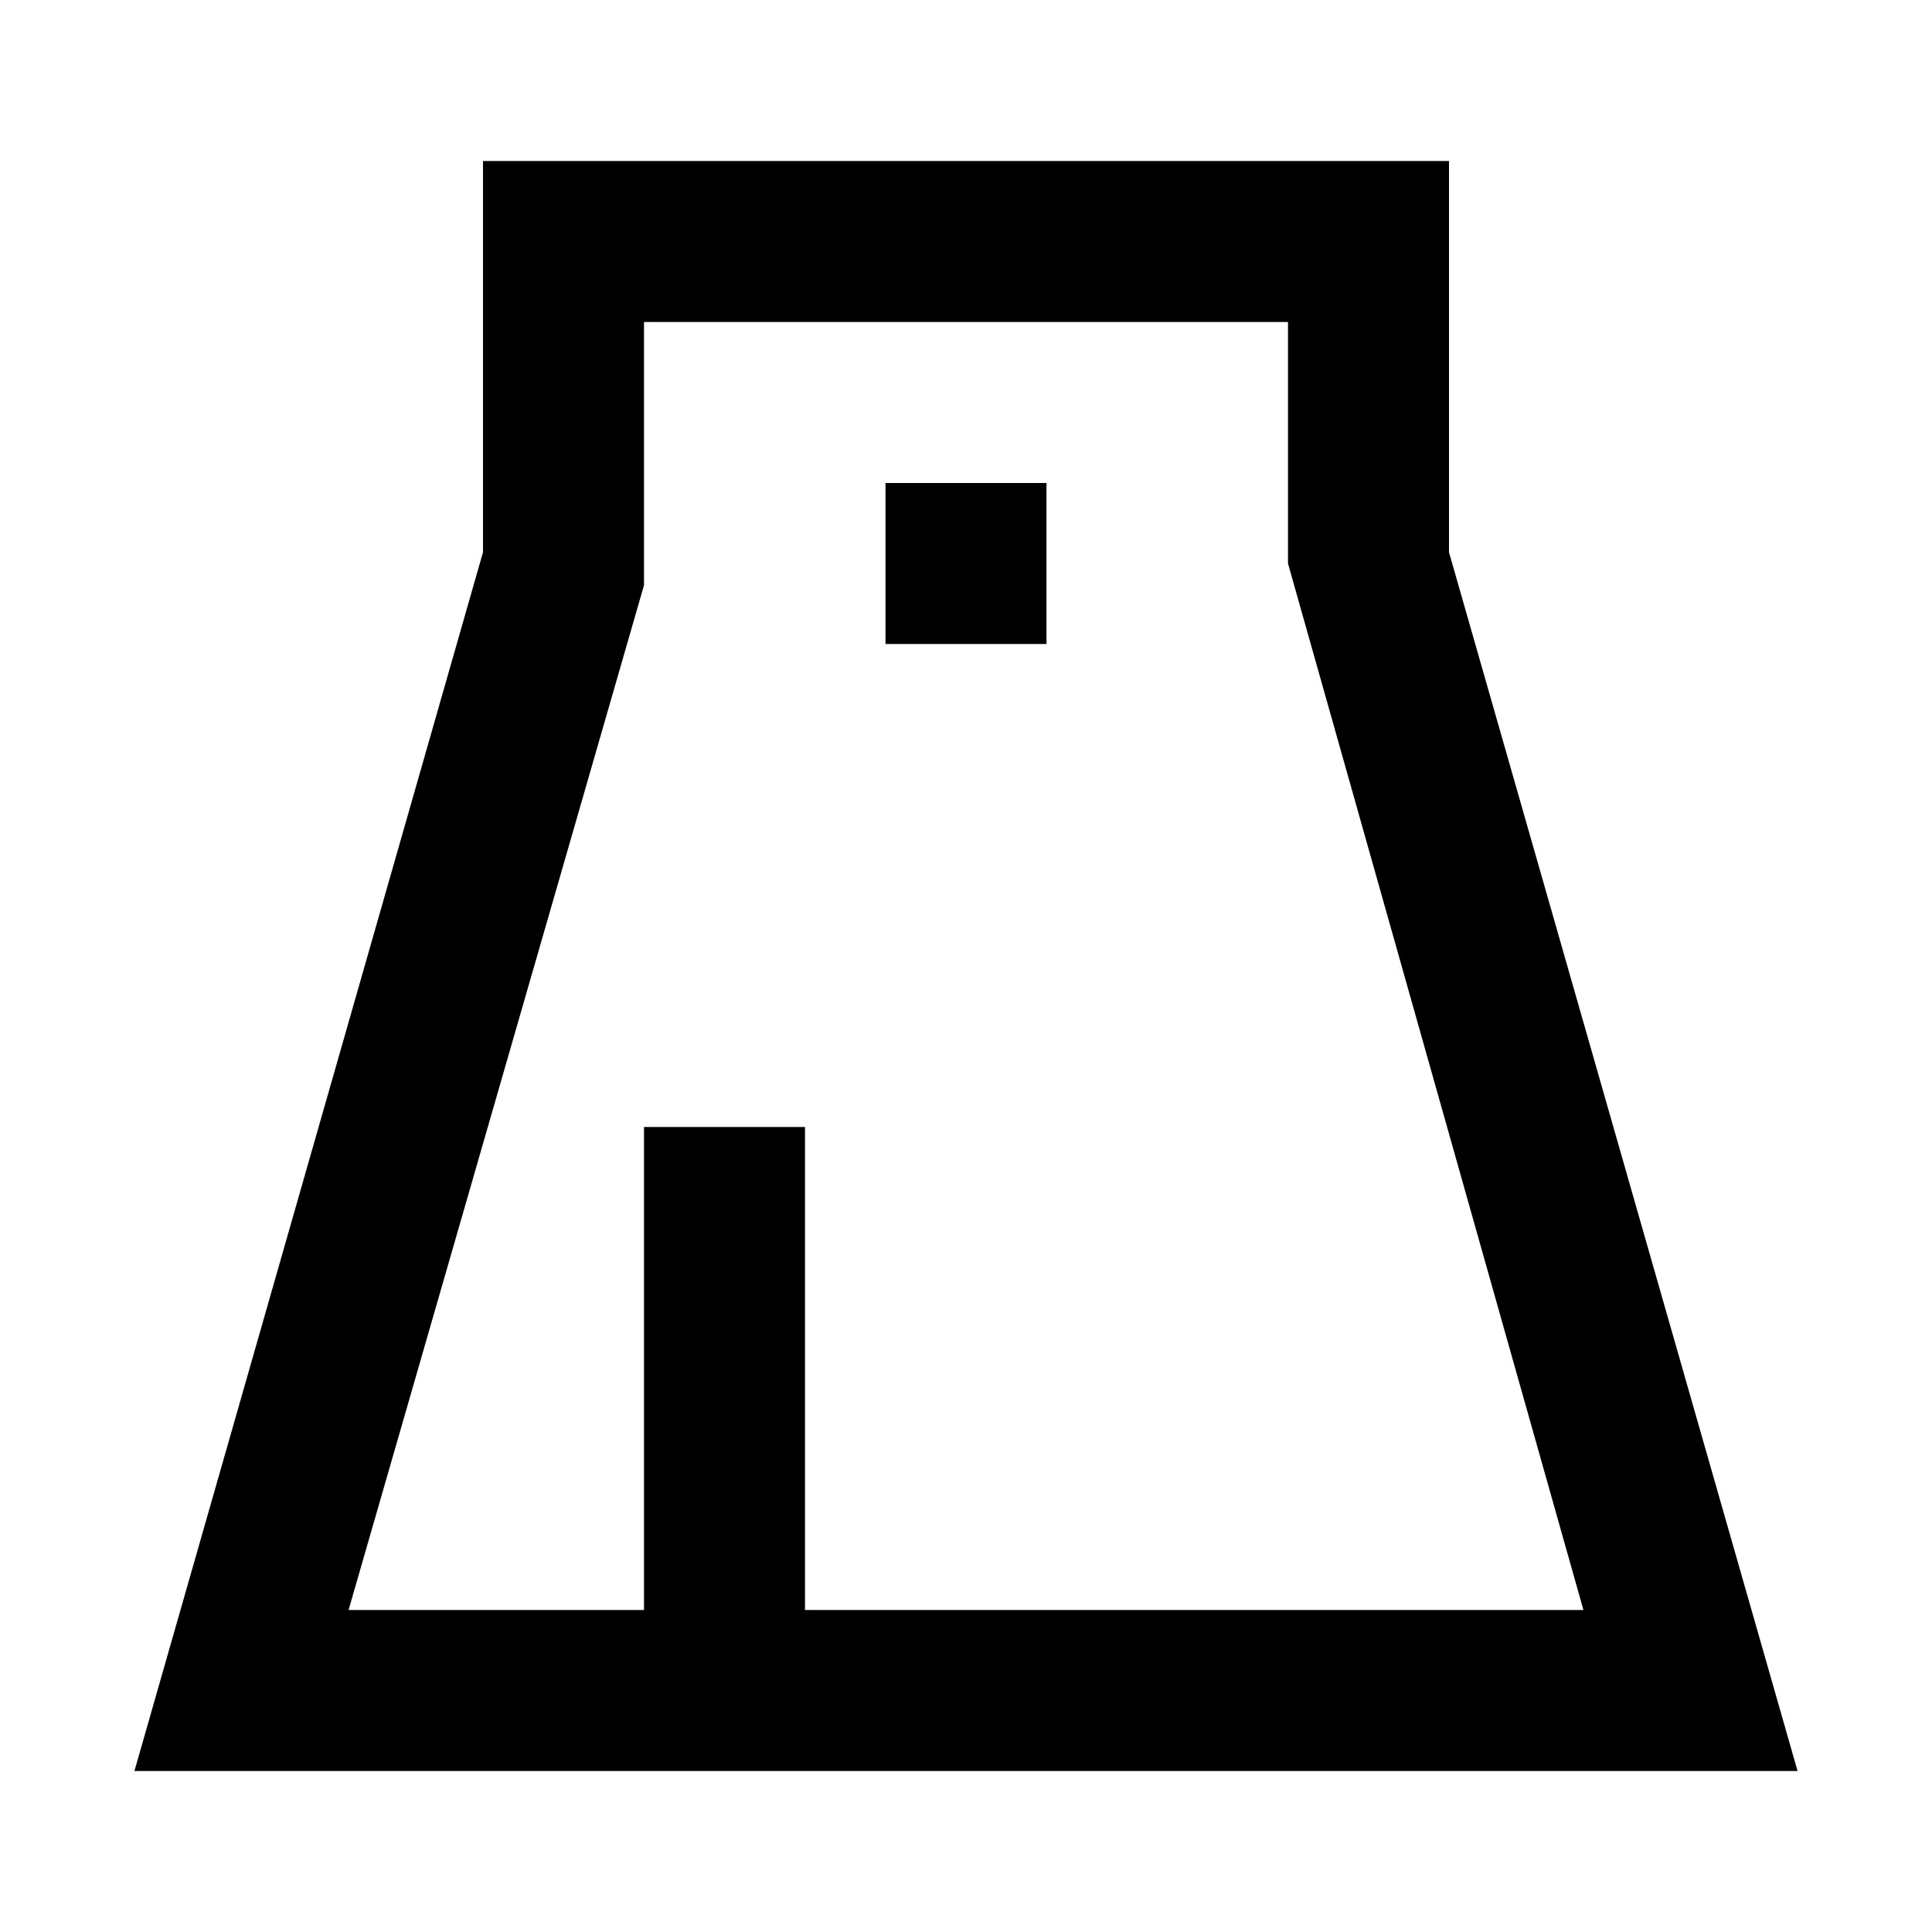 <?xml version="1.0" ?>
<!-- Uploaded to: SVG Repo, www.svgrepo.com, Generator: SVG Repo Mixer Tools -->
<svg fill="#000000" width="800px" height="800px" viewBox="0 0 24 24" xmlns="http://www.w3.org/2000/svg">
<title/>
<g data-name="Layer 2" id="Layer_2">
<path d="M18,6.86V2H6V6.86L1.67,22H22.33ZM8,7.27,8,4h8V7l3.67,13H10V14H8v6H4.33Z"/>
<rect height="2" width="2" x="11" y="6"/>
</g>
</svg>
